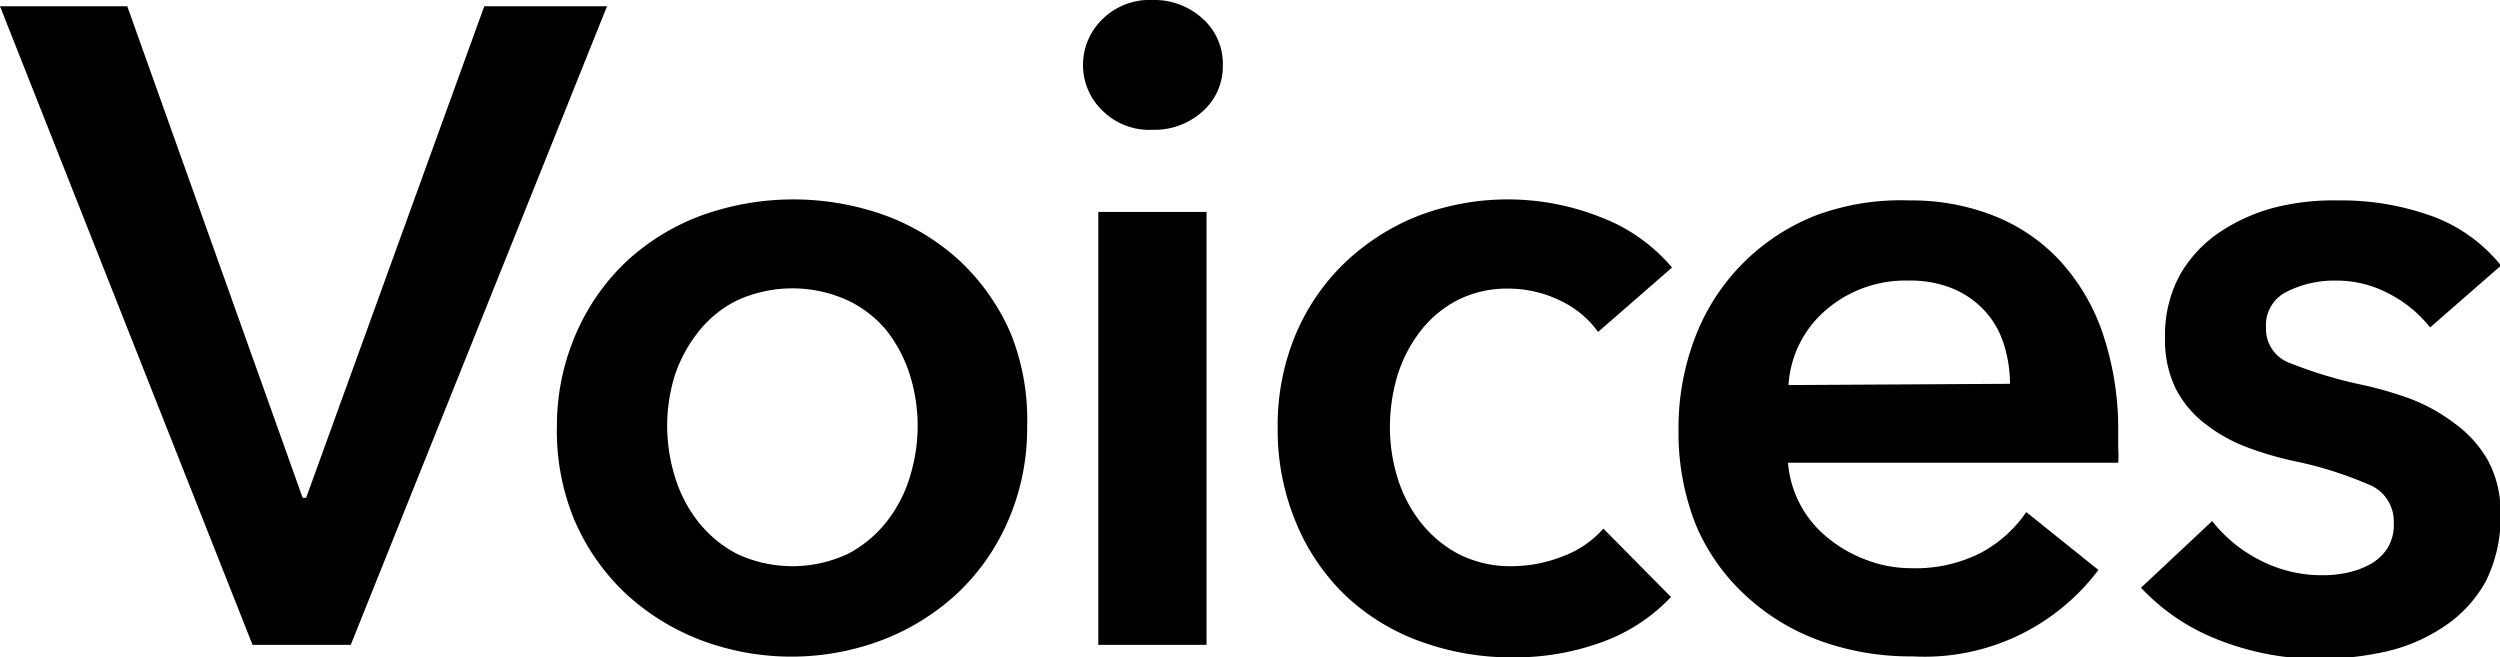 <svg xmlns="http://www.w3.org/2000/svg" viewBox="0 0 99.79 26.24"><title>voice_01</title><g id="レイヤー_2" data-name="レイヤー 2"><g id="バーガーメニュー"><path d="M0,.25H5.08l7,19.62h.14L19.33.25h4.9L14,25.74H10.08Z"/><path d="M22.23,17A9.2,9.2,0,0,1,23,13.3a8.72,8.72,0,0,1,2-2.86A9,9,0,0,1,28,8.6a10.84,10.84,0,0,1,7.34,0,9,9,0,0,1,3,1.84,8.72,8.72,0,0,1,2,2.86A9.2,9.2,0,0,1,41,17a9.28,9.28,0,0,1-.74,3.74,8.79,8.79,0,0,1-2,2.9,9.29,9.29,0,0,1-3,1.89,10.24,10.24,0,0,1-7.34,0,9.29,9.29,0,0,1-3-1.89,8.79,8.79,0,0,1-2-2.9A9.28,9.28,0,0,1,22.23,17Zm4.4,0a7,7,0,0,0,.3,2,5.47,5.47,0,0,0,.92,1.8,4.81,4.81,0,0,0,1.55,1.3,5.22,5.22,0,0,0,4.46,0,4.81,4.81,0,0,0,1.55-1.3,5.47,5.47,0,0,0,.92-1.8,7,7,0,0,0,.3-2,6.88,6.88,0,0,0-.3-2,5.68,5.68,0,0,0-.92-1.78A4.52,4.52,0,0,0,33.86,12a5.32,5.32,0,0,0-4.46,0,4.52,4.52,0,0,0-1.55,1.28A5.68,5.68,0,0,0,26.93,15,6.88,6.88,0,0,0,26.63,17Z"/><path d="M43.23,2.59A2.53,2.53,0,0,1,44,.77,2.68,2.68,0,0,1,46,0a2.86,2.86,0,0,1,2,.74,2.4,2.4,0,0,1,.81,1.85A2.4,2.4,0,0,1,48,4.45a2.85,2.85,0,0,1-2,.73,2.64,2.64,0,0,1-2-.77A2.51,2.51,0,0,1,43.23,2.59Zm.61,5.87h4.32V25.74H43.84Z"/><path d="M63.79,13.25A3.9,3.9,0,0,0,62.28,12a4.73,4.73,0,0,0-2.05-.48,4.38,4.38,0,0,0-2.09.48,4.51,4.51,0,0,0-1.49,1.28,5.61,5.61,0,0,0-.89,1.78,7.21,7.21,0,0,0-.28,2,6.88,6.88,0,0,0,.3,2,5.48,5.48,0,0,0,.92,1.78,4.76,4.76,0,0,0,1.53,1.28,4.56,4.56,0,0,0,2.14.48,5.57,5.57,0,0,0,2-.39A4,4,0,0,0,64,21.1l2.7,2.73A7.12,7.12,0,0,1,64,25.61a10.14,10.14,0,0,1-3.61.63,10.58,10.58,0,0,1-3.62-.61,8.63,8.63,0,0,1-3-1.8,8.51,8.51,0,0,1-2-2.88A9.58,9.58,0,0,1,51,17.1a9.4,9.4,0,0,1,.73-3.78,8.6,8.6,0,0,1,2-2.88A9.09,9.09,0,0,1,56.65,8.6a10.06,10.06,0,0,1,7.27.08,6.9,6.9,0,0,1,2.82,2Z"/><path d="M84.55,17.32v.57a3.77,3.77,0,0,1,0,.58H71.37a4.28,4.28,0,0,0,1.59,3,5.32,5.32,0,0,0,1.54.88,5,5,0,0,0,1.8.33,5.72,5.72,0,0,0,2.74-.6,5.08,5.08,0,0,0,1.84-1.64l2.88,2.31a8.68,8.68,0,0,1-7.42,3.45,10.58,10.58,0,0,1-3.71-.63,8.7,8.7,0,0,1-2.93-1.78,8.09,8.09,0,0,1-2-2.82,9.94,9.94,0,0,1-.7-3.8,10.08,10.08,0,0,1,.7-3.8,8.45,8.45,0,0,1,4.83-4.79A9.75,9.75,0,0,1,76.2,8a9,9,0,0,1,3.33.59,7.21,7.21,0,0,1,2.64,1.76,8.16,8.16,0,0,1,1.75,2.92A12,12,0,0,1,84.55,17.32Zm-4.32-2A5.17,5.17,0,0,0,80,13.79a3.52,3.52,0,0,0-.73-1.33A3.66,3.66,0,0,0,78,11.54a4.45,4.45,0,0,0-1.82-.34,4.84,4.84,0,0,0-3.29,1.17,4.28,4.28,0,0,0-1.5,3Z"/><path d="M97,13.07a5,5,0,0,0-1.59-1.32,4.45,4.45,0,0,0-2.19-.55,4.19,4.19,0,0,0-1.91.43,1.48,1.48,0,0,0-.86,1.44,1.44,1.44,0,0,0,.95,1.42,17.45,17.45,0,0,0,2.79.85,14.91,14.91,0,0,1,2,.57,7.05,7.05,0,0,1,1.8,1,4.66,4.66,0,0,1,1.32,1.47,4.31,4.31,0,0,1,.5,2.14,5.69,5.69,0,0,1-.59,2.69A5.15,5.15,0,0,1,97.57,25a6.94,6.94,0,0,1-2.3,1,12.19,12.19,0,0,1-2.72.3,10.81,10.81,0,0,1-3.92-.73,8.36,8.36,0,0,1-3.17-2.11l2.84-2.66a5.69,5.69,0,0,0,1.87,1.54,5.35,5.35,0,0,0,2.56.62,4.47,4.47,0,0,0,1-.11,3.23,3.23,0,0,0,.9-.34,1.93,1.93,0,0,0,.67-.63,1.79,1.79,0,0,0,.25-1,1.58,1.58,0,0,0-1-1.54,15.19,15.19,0,0,0-3-.94,13.28,13.28,0,0,1-1.89-.56A6.33,6.33,0,0,1,88,16.9a4.17,4.17,0,0,1-1.15-1.38,4.42,4.42,0,0,1-.43-2.06A5,5,0,0,1,87,11a5.06,5.06,0,0,1,1.57-1.71,7.22,7.22,0,0,1,2.2-1A9.57,9.57,0,0,1,93.31,8,10.67,10.67,0,0,1,97,8.6a6.31,6.31,0,0,1,2.83,2Z"/></g></g></svg>